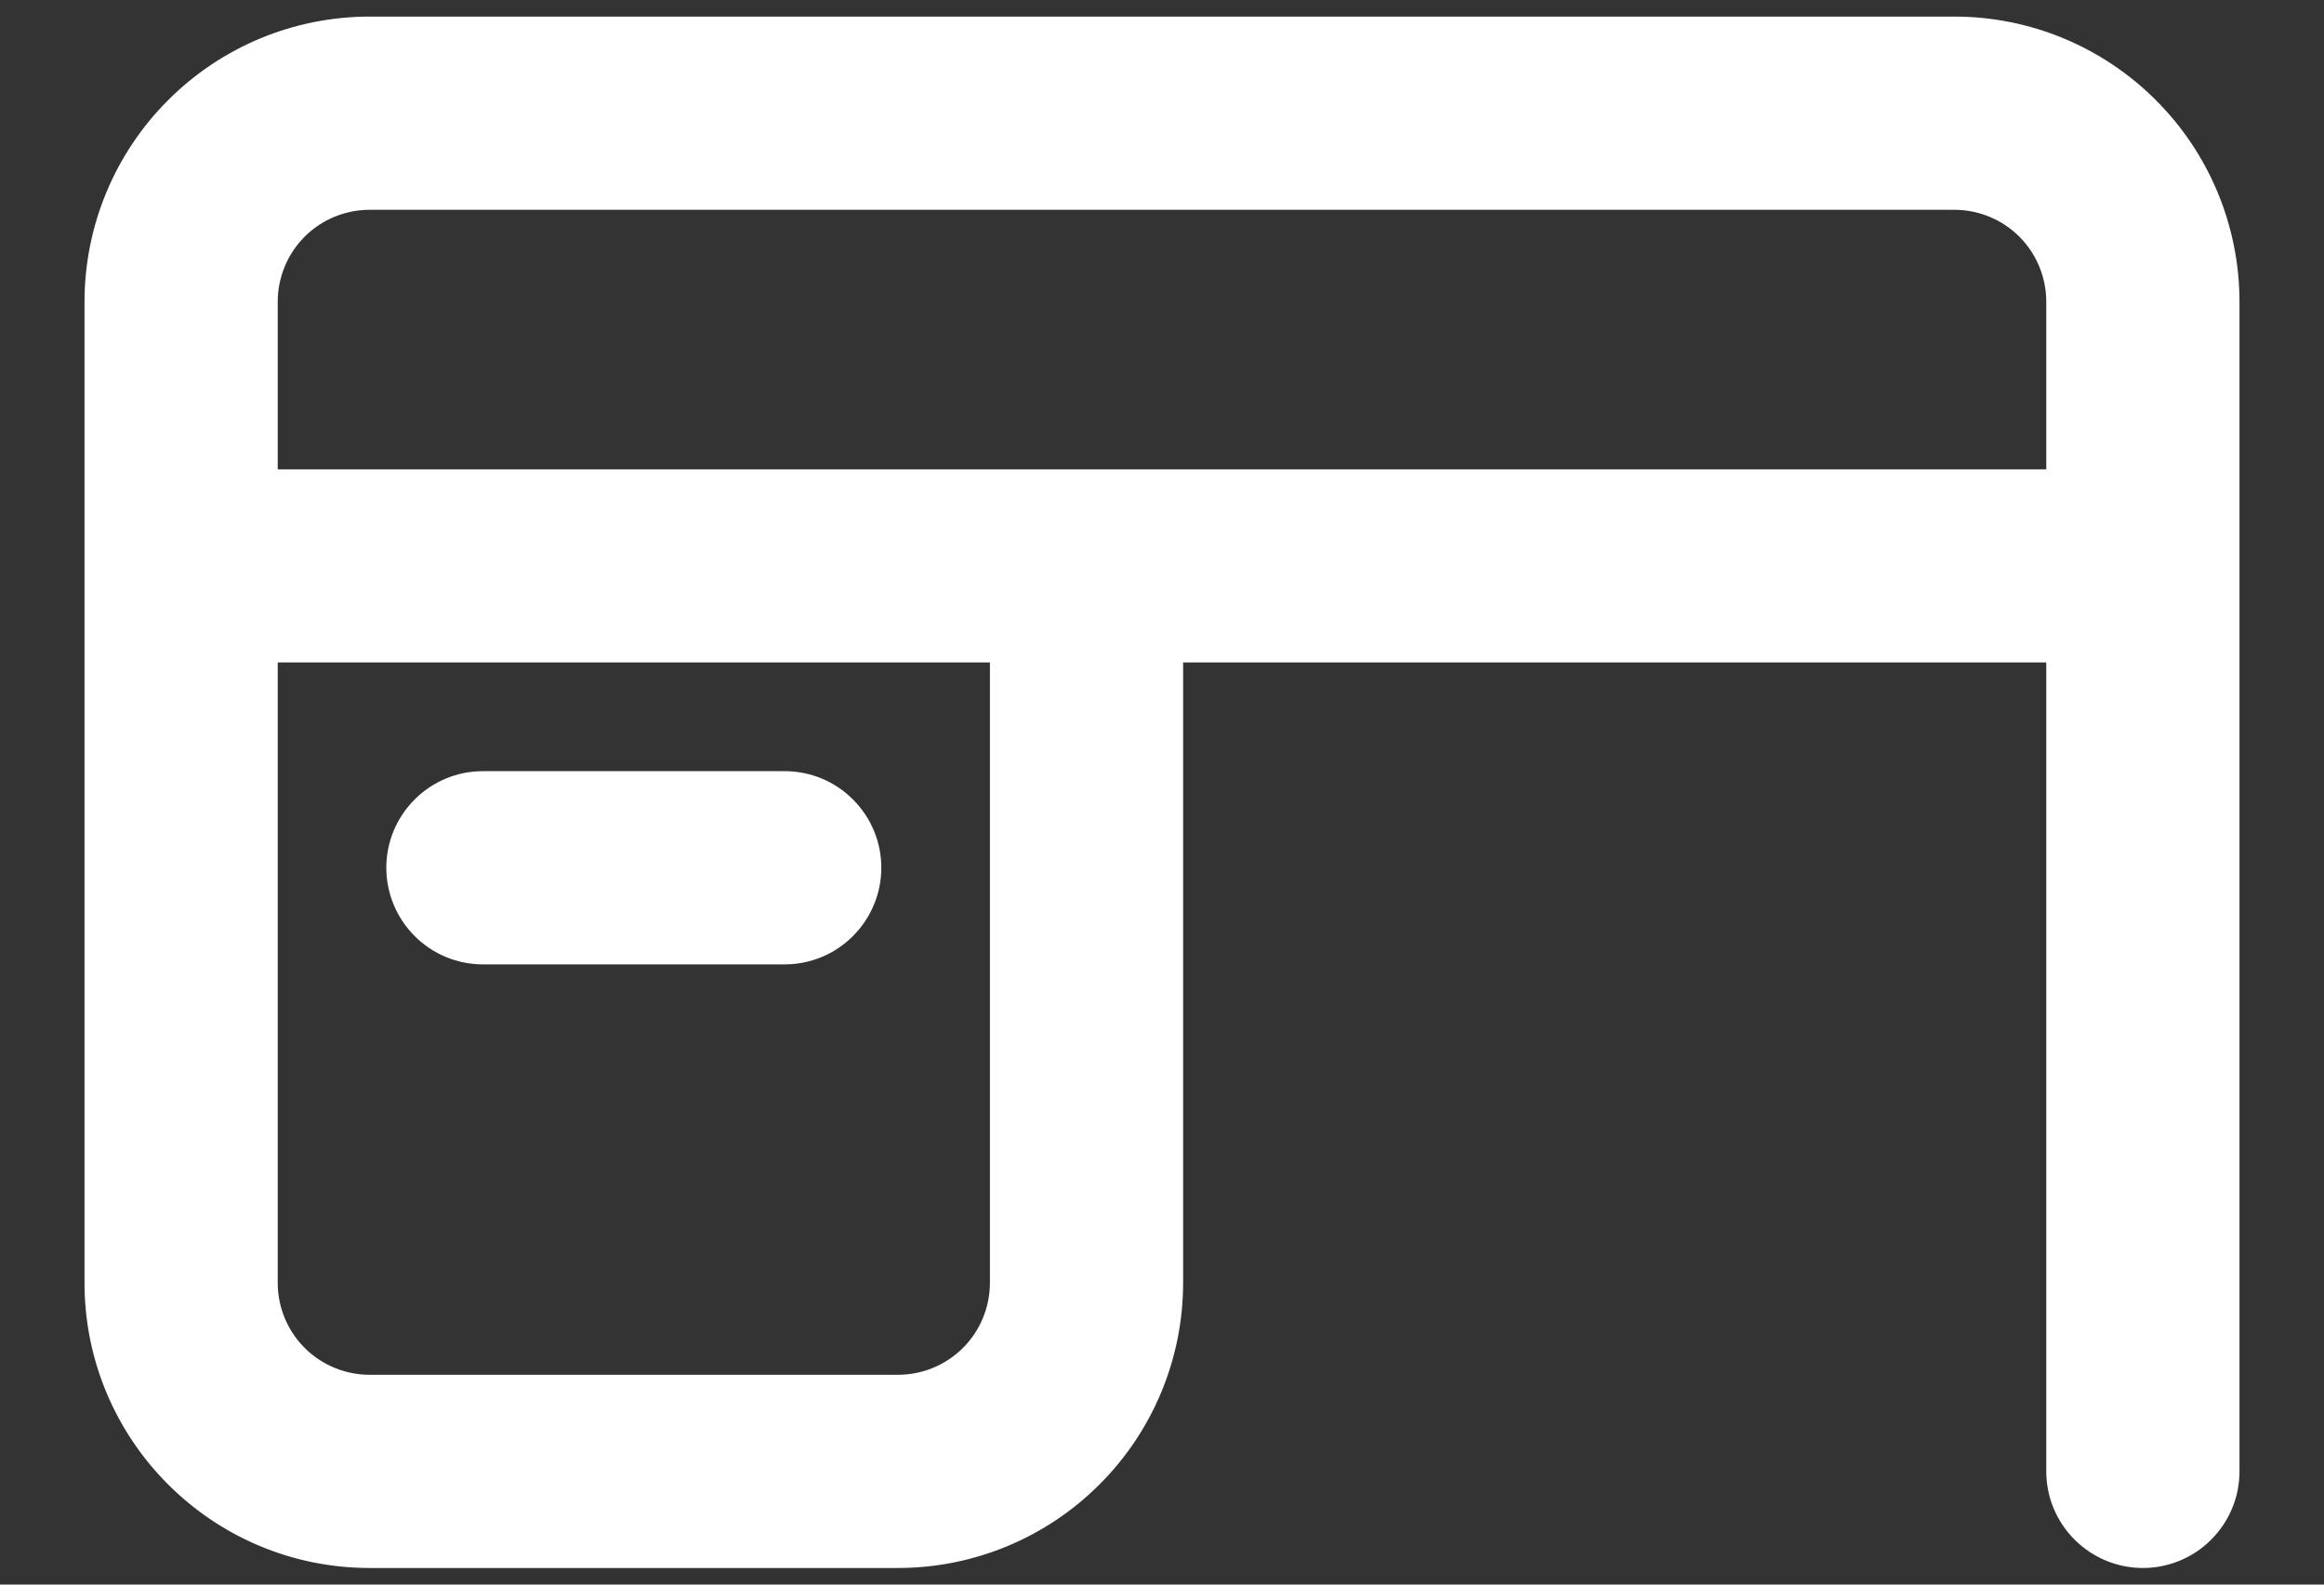 <svg width="22" height="15" viewBox="0 0 22 15" fill="none" xmlns="http://www.w3.org/2000/svg">
<rect x="0" y="0" width="22" height="15" fill="#333333" stroke="none"/>
<path d="M3.5 0.257C2.81 0.257 2.149 0.531 1.662 1.019C1.174 1.506 0.9 2.168 0.9 2.857V12.143C0.9 13.578 2.065 14.743 3.5 14.743H8.5C9.19 14.743 9.851 14.469 10.338 13.981C10.826 13.494 11.1 12.832 11.1 12.143V6.171H19.471V13.929C19.471 14.145 19.557 14.352 19.71 14.504C19.863 14.657 20.07 14.743 20.286 14.743C20.502 14.743 20.709 14.657 20.861 14.504C21.014 14.352 21.1 14.145 21.1 13.929V2.857C21.1 2.168 20.826 1.506 20.338 1.019C19.851 0.531 19.19 0.257 18.5 0.257H3.5ZM2.529 6.171H9.471V12.143C9.471 12.4 9.369 12.648 9.187 12.83C9.005 13.012 8.758 13.114 8.5 13.114H3.5C3.242 13.114 2.995 13.012 2.813 12.83C2.631 12.648 2.529 12.4 2.529 12.143V6.171ZM2.529 4.543V2.857C2.529 2.6 2.631 2.352 2.813 2.17C2.995 1.988 3.242 1.886 3.5 1.886H18.5C18.758 1.886 19.005 1.988 19.187 2.17C19.369 2.352 19.471 2.6 19.471 2.857V4.543H2.529ZM4.571 7.4C4.355 7.4 4.148 7.486 3.996 7.639C3.843 7.791 3.757 7.998 3.757 8.214C3.757 8.43 3.843 8.637 3.996 8.79C4.148 8.943 4.355 9.029 4.571 9.029H7.429C7.645 9.029 7.852 8.943 8.004 8.79C8.157 8.637 8.243 8.43 8.243 8.214C8.243 7.998 8.157 7.791 8.004 7.639C7.852 7.486 7.645 7.4 7.429 7.4H4.571Z" fill="white" stroke="white" stroke-width="0.2"/>
</svg>
